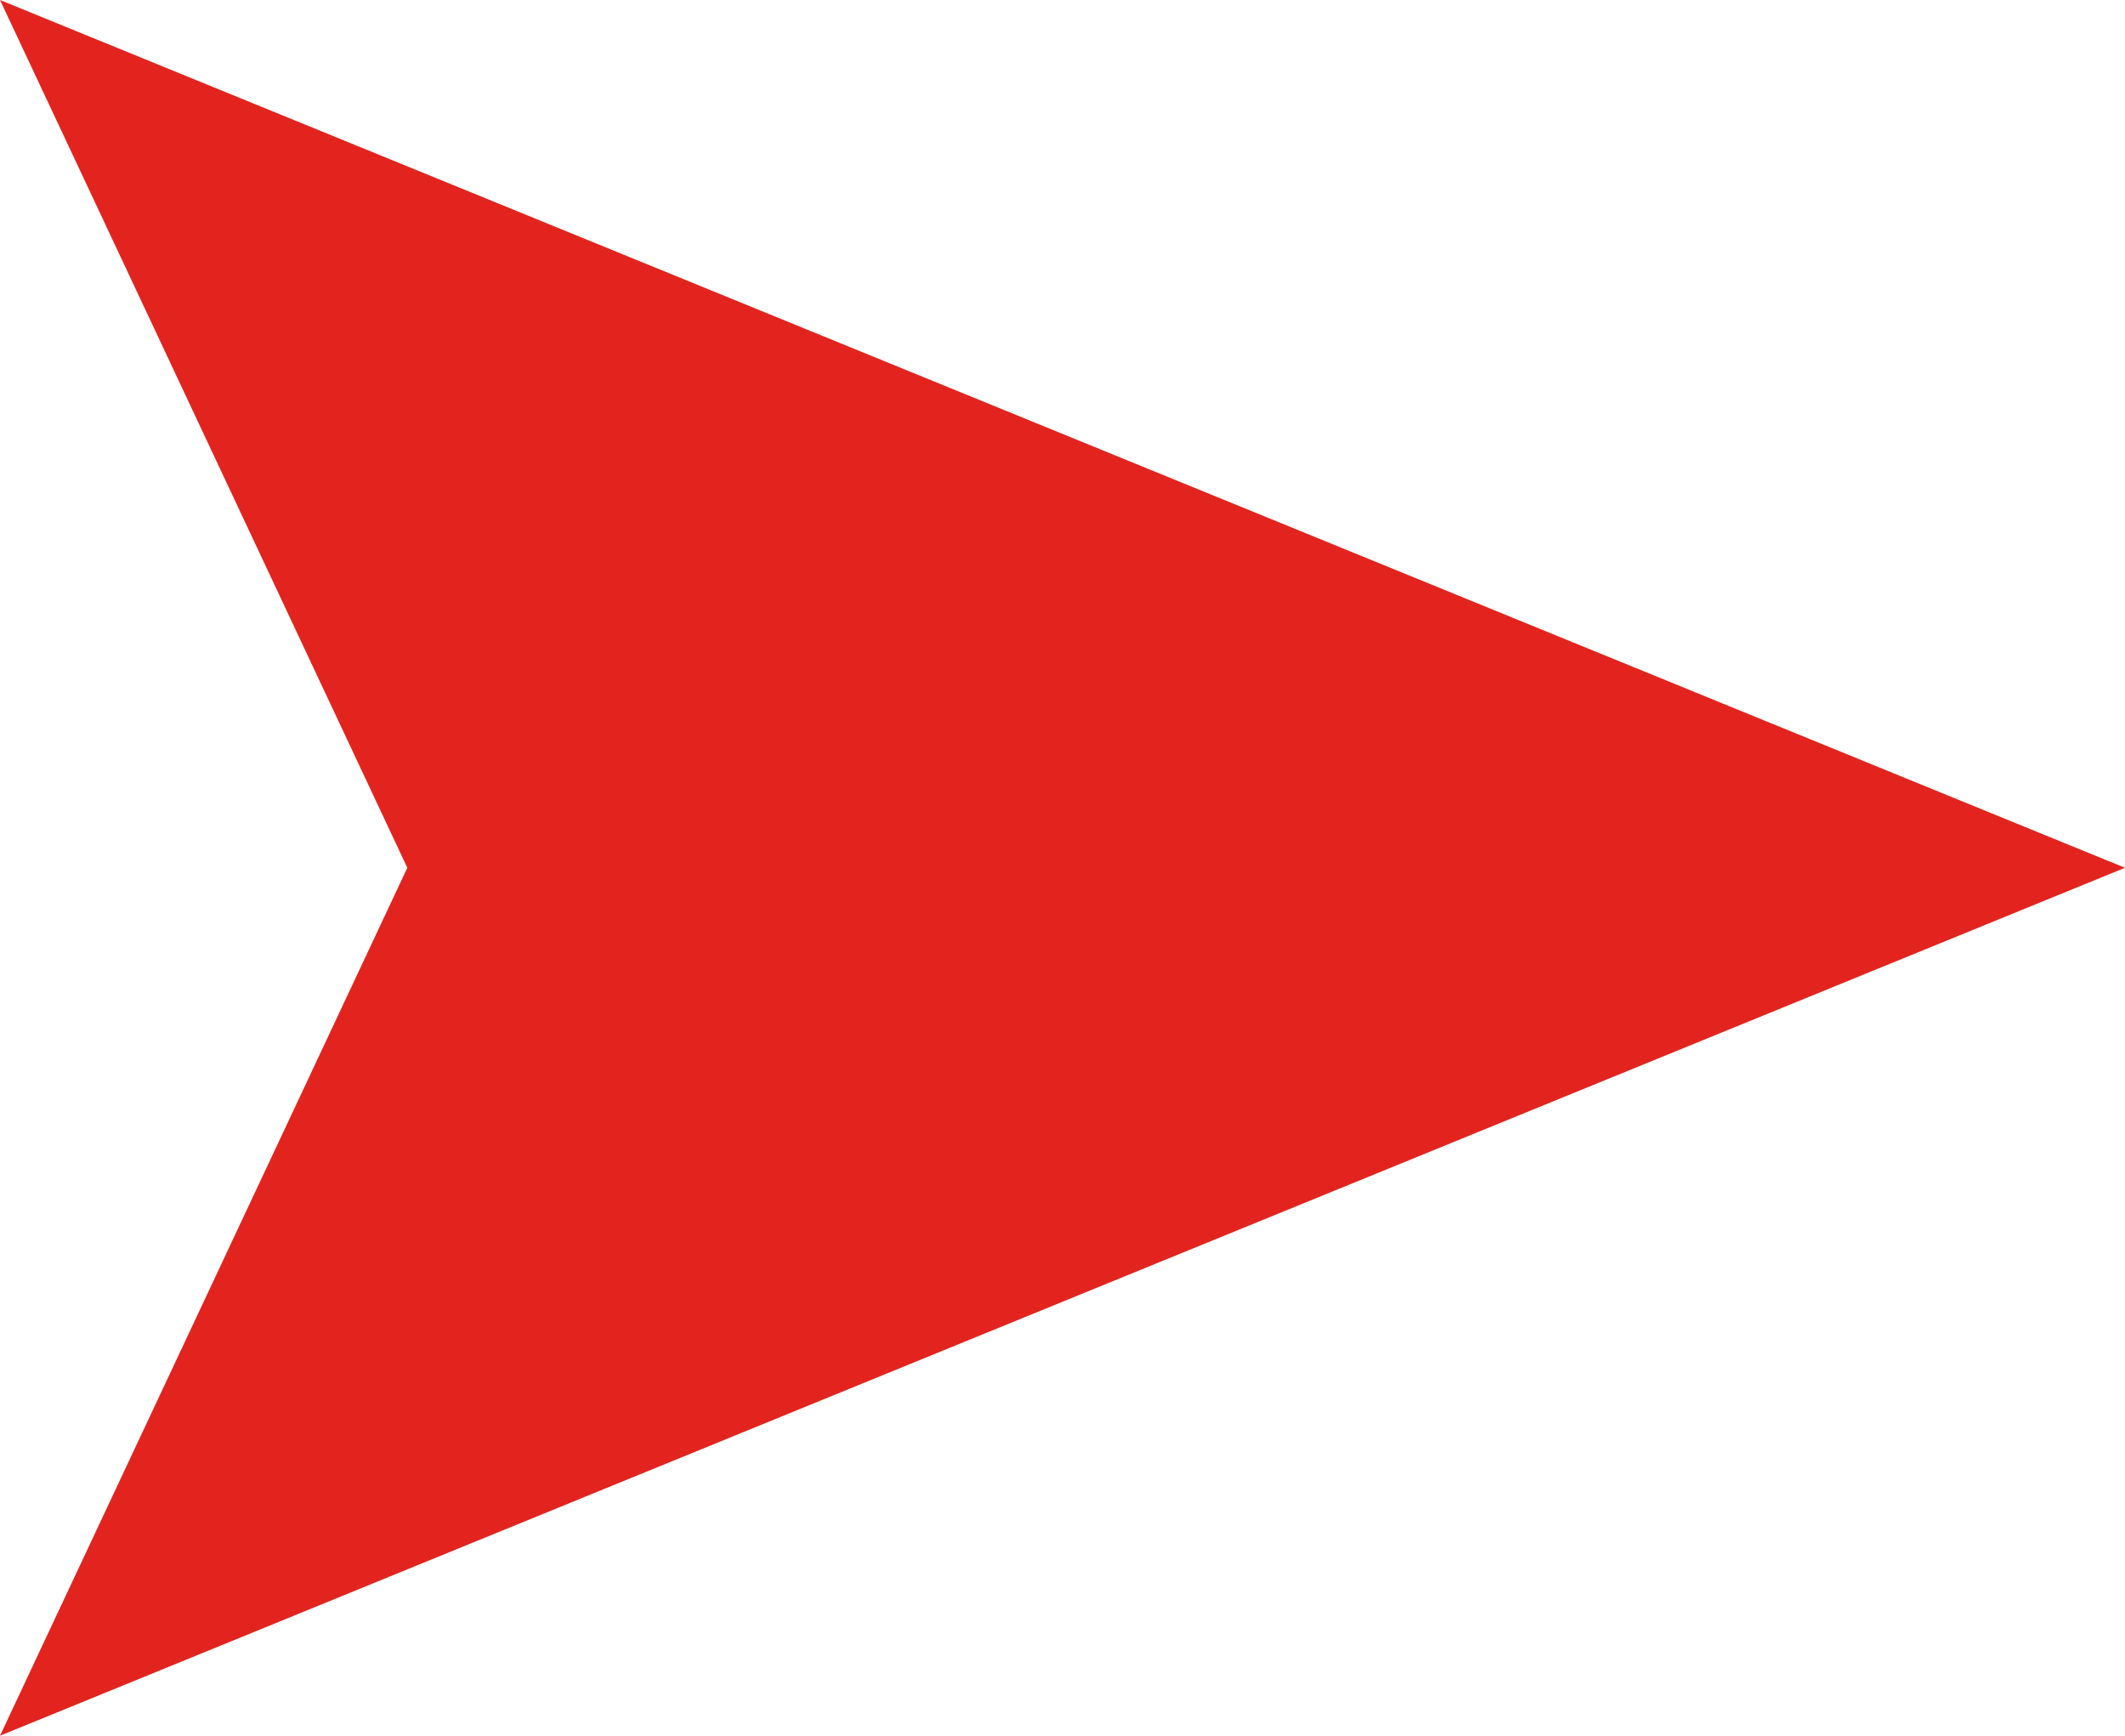 <?xml version="1.0" encoding="UTF-8"?>
<svg id="_レイヤー_2" data-name="レイヤー 2" xmlns="http://www.w3.org/2000/svg" viewBox="0 0 134.24 109.63">
  <defs>
    <style>
      .cls-1 {
        fill: #e3241e;
      }
    </style>
  </defs>
  <g id="_饑1" data-name="ﾑ饑1">
    <polygon class="cls-1" points="134.24 54.81 134.24 54.81 134.24 54.81 0 0 25.73 54.81 0 109.63 134.24 54.81 134.24 54.81 134.24 54.81"/>
  </g>
</svg>